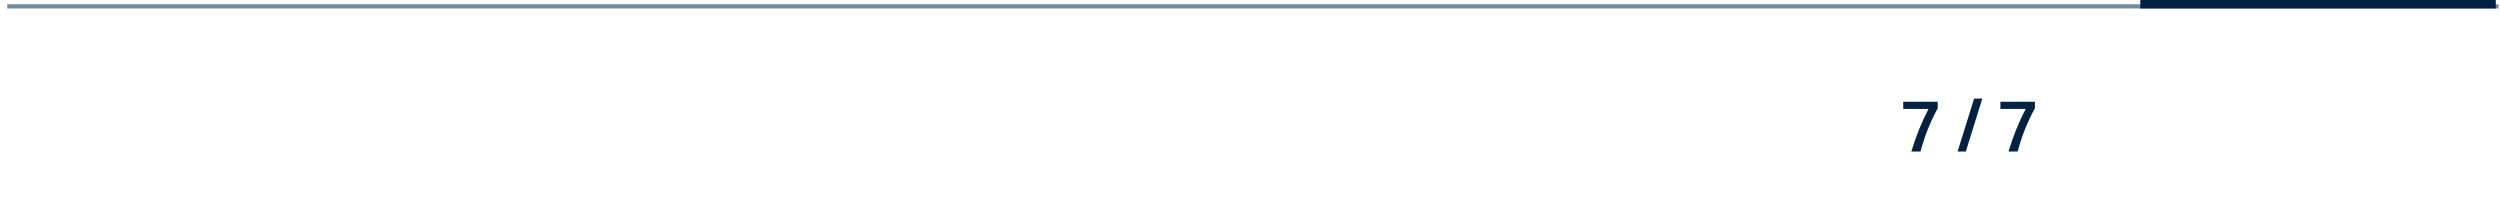 <?xml version="1.0" encoding="UTF-8"?>
<svg id="Laag_1" data-name="Laag 1" xmlns="http://www.w3.org/2000/svg" width="208.151mm" height="17.784mm" viewBox="0 0 590.036 50.412">
  <defs>
    <style>
      .cls-1 {
        fill: #052142;
      }

      .cls-2 {
        fill: #728ba1;
      }
    </style>
  </defs>
  <g>
    <path class="cls-1" d="M451.111,35.758c1.065-3.57,2.414-6.919,4.046-10.047h-5.967v-1.7h8.143v1.547c-.895,1.644-1.674,3.295-2.337,4.955-.663,1.661-1.239,3.409-1.726,5.245h-2.159Z"/>
    <path class="cls-1" d="M462.025,35.758l3.894-12.479h1.938l-3.893,12.479h-1.938Z"/>
    <path class="cls-1" d="M474.043,35.758c1.065-3.57,2.414-6.919,4.046-10.047h-5.967v-1.7h8.144v1.547c-.896,1.644-1.676,3.295-2.338,4.955-.663,1.661-1.238,3.409-1.726,5.245h-2.159Z"/>
  </g>
  <rect class="cls-2" x="1.704" y="1" width="587.996" height="1"/>
  <rect class="cls-1" x="505.137" y="-.001" width="83.906" height="2.001"/>
</svg>